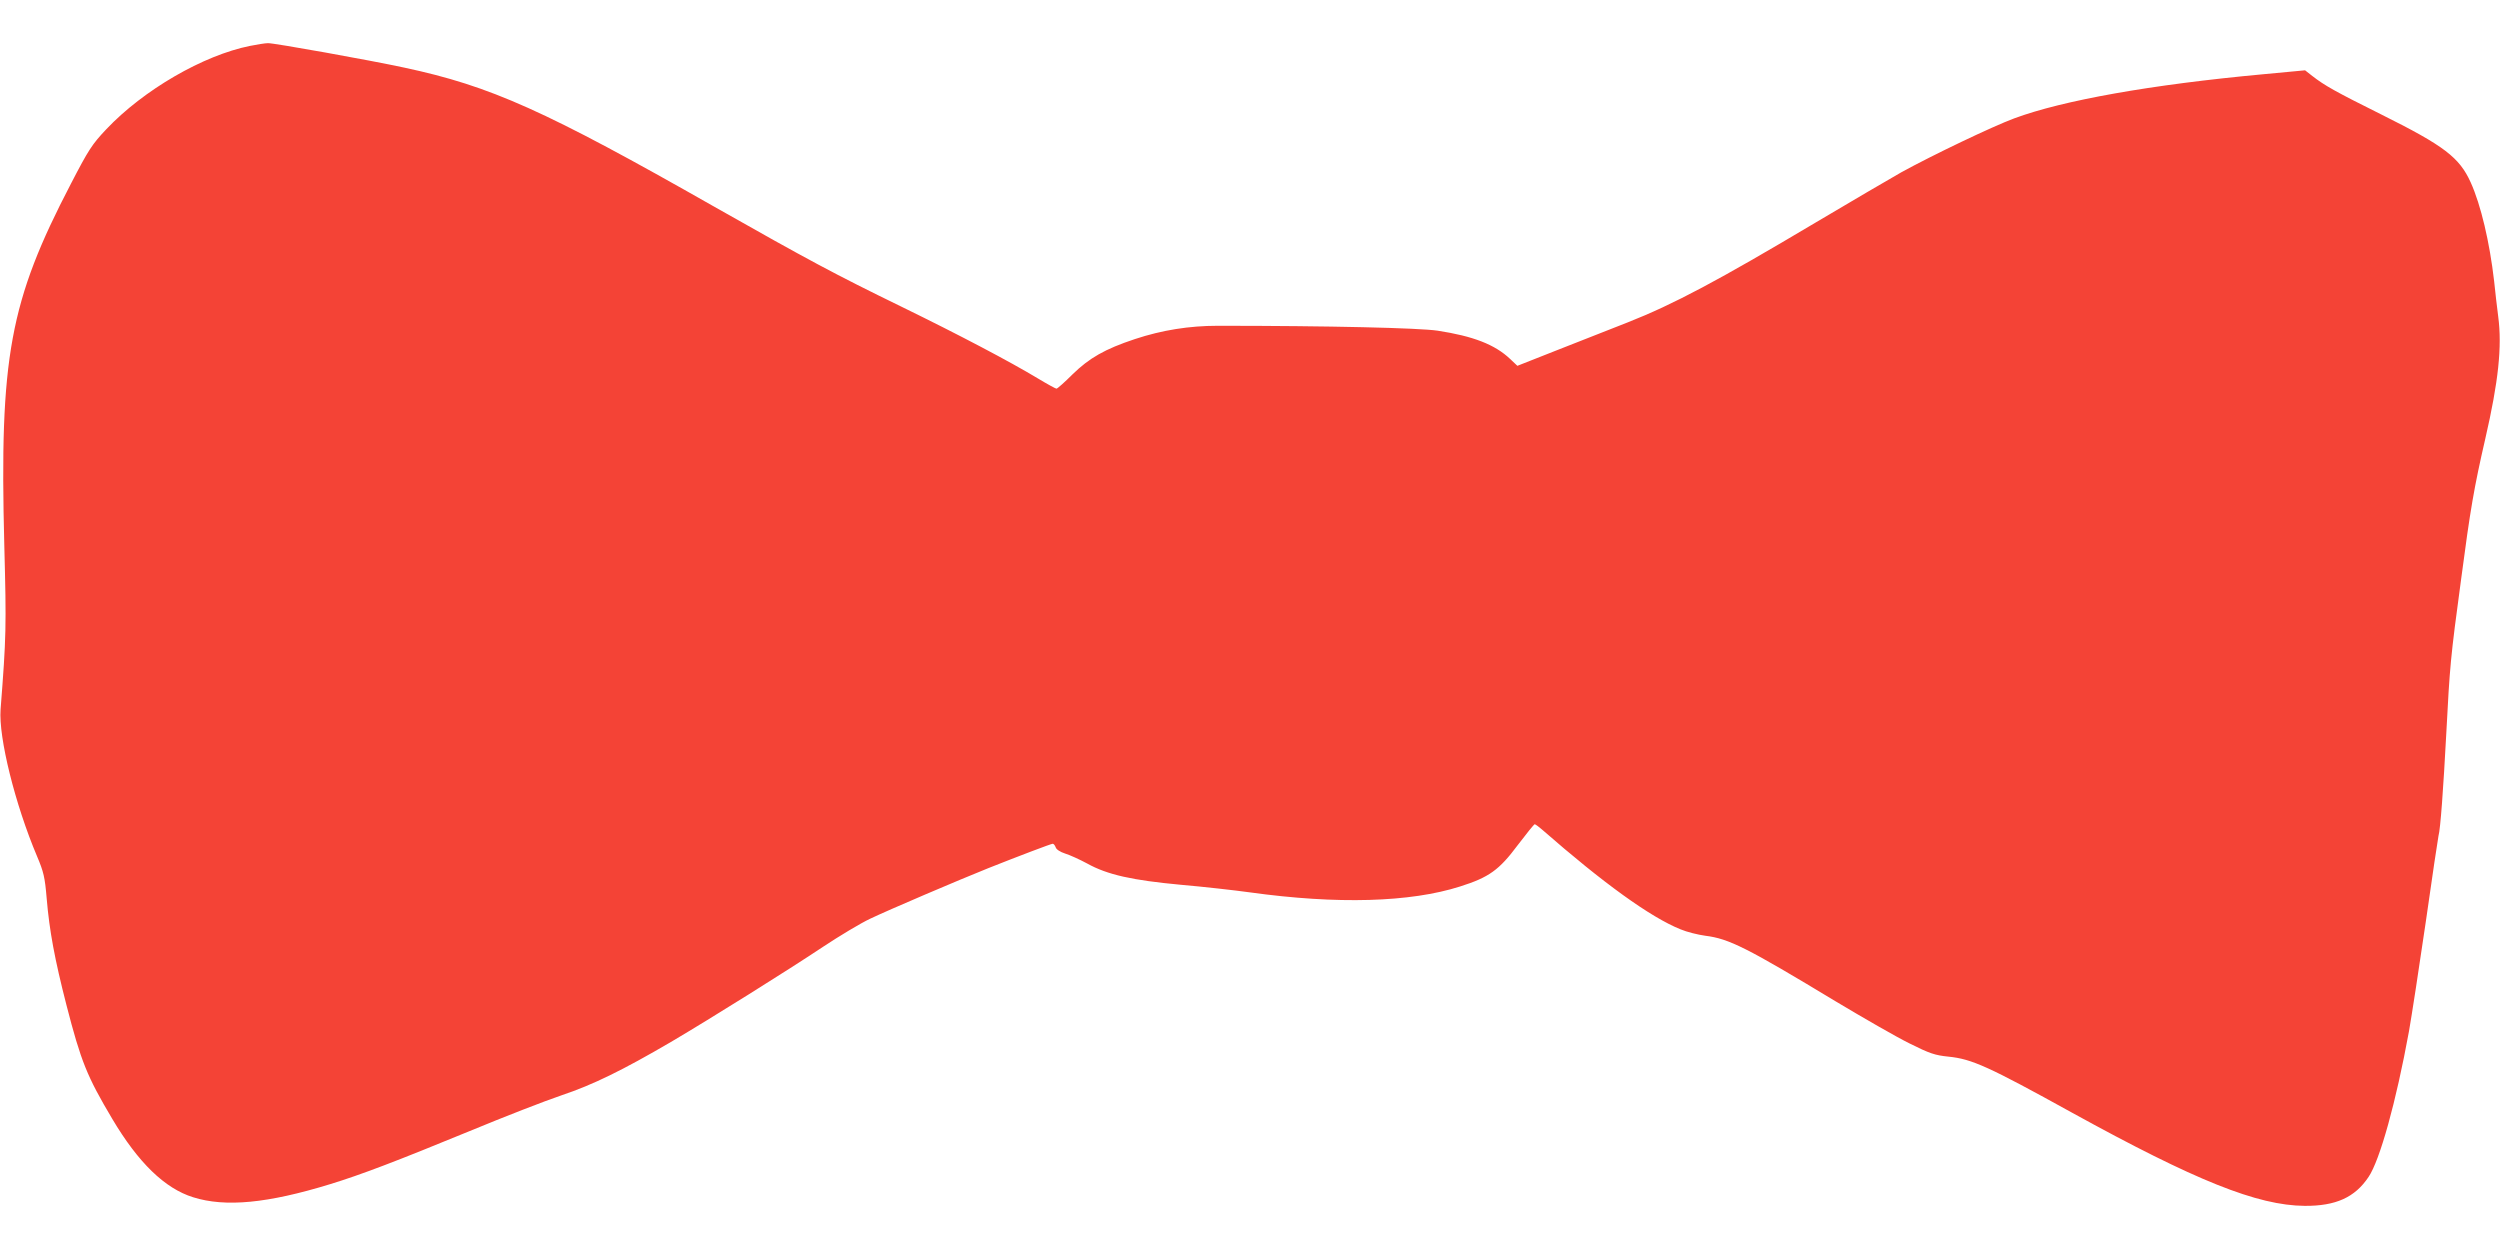 <?xml version="1.0" standalone="no"?>
<!DOCTYPE svg PUBLIC "-//W3C//DTD SVG 20010904//EN"
 "http://www.w3.org/TR/2001/REC-SVG-20010904/DTD/svg10.dtd">
<svg version="1.0" xmlns="http://www.w3.org/2000/svg"
 width="1280pt" height="640pt" viewBox="0 0 1280 640"
 preserveAspectRatio="xMidYMid meet">
<g transform="translate(0,640) scale(0.1,-0.1)"
fill="#f44336" stroke="none">
<path d="M1280 6165 c-239 -48 -545 -225 -736 -427 -72 -76 -91 -105 -181
-279 -314 -603 -366 -887 -341 -1850 11 -420 10 -468 -19 -841 -11 -143 74
-486 187 -753 33 -78 40 -106 49 -215 14 -166 41 -311 101 -545 75 -291 105
-365 235 -584 133 -224 269 -356 414 -401 165 -52 382 -31 701 67 157 48 338
117 715 272 176 73 387 155 470 183 161 54 312 128 560 273 207 122 600 368
780 488 83 55 191 120 240 143 94 45 455 199 605 259 156 62 322 125 330 125
5 0 11 -8 15 -18 3 -11 23 -24 48 -32 23 -7 74 -30 113 -51 104 -58 232 -86
479 -109 116 -10 275 -28 355 -39 447 -62 821 -51 1075 30 149 47 201 85 295
211 45 59 84 108 88 108 4 -1 21 -13 38 -28 312 -273 554 -448 708 -510 33
-14 90 -28 127 -33 121 -15 211 -60 666 -335 142 -85 312 -183 379 -216 104
-52 131 -61 200 -68 120 -12 204 -50 633 -287 632 -348 948 -475 1191 -477
159 -1 257 43 327 148 58 86 141 384 207 746 13 74 52 326 86 560 33 234 63
432 65 440 10 34 25 242 40 525 18 344 21 384 76 790 47 357 66 468 124 720
67 291 86 470 66 623 -6 48 -16 130 -21 182 -23 200 -68 391 -120 506 -58 128
-135 187 -456 347 -237 118 -292 149 -355 198 l-37 29 -213 -20 c-575 -53
-1028 -134 -1276 -226 -113 -42 -418 -188 -578 -276 -60 -34 -258 -150 -440
-258 -499 -297 -726 -418 -962 -511 -70 -27 -226 -89 -346 -136 l-218 -86 -37
35 c-78 74 -189 117 -372 145 -96 14 -552 25 -1125 25 -146 0 -285 -22 -424
-68 -154 -51 -234 -97 -320 -181 -40 -40 -77 -73 -82 -73 -4 0 -48 24 -96 53
-143 86 -399 221 -698 367 -339 165 -482 242 -955 510 -872 496 -1147 619
-1591 714 -176 38 -667 126 -697 125 -15 0 -56 -7 -92 -14z"/>
</g>
</svg>
